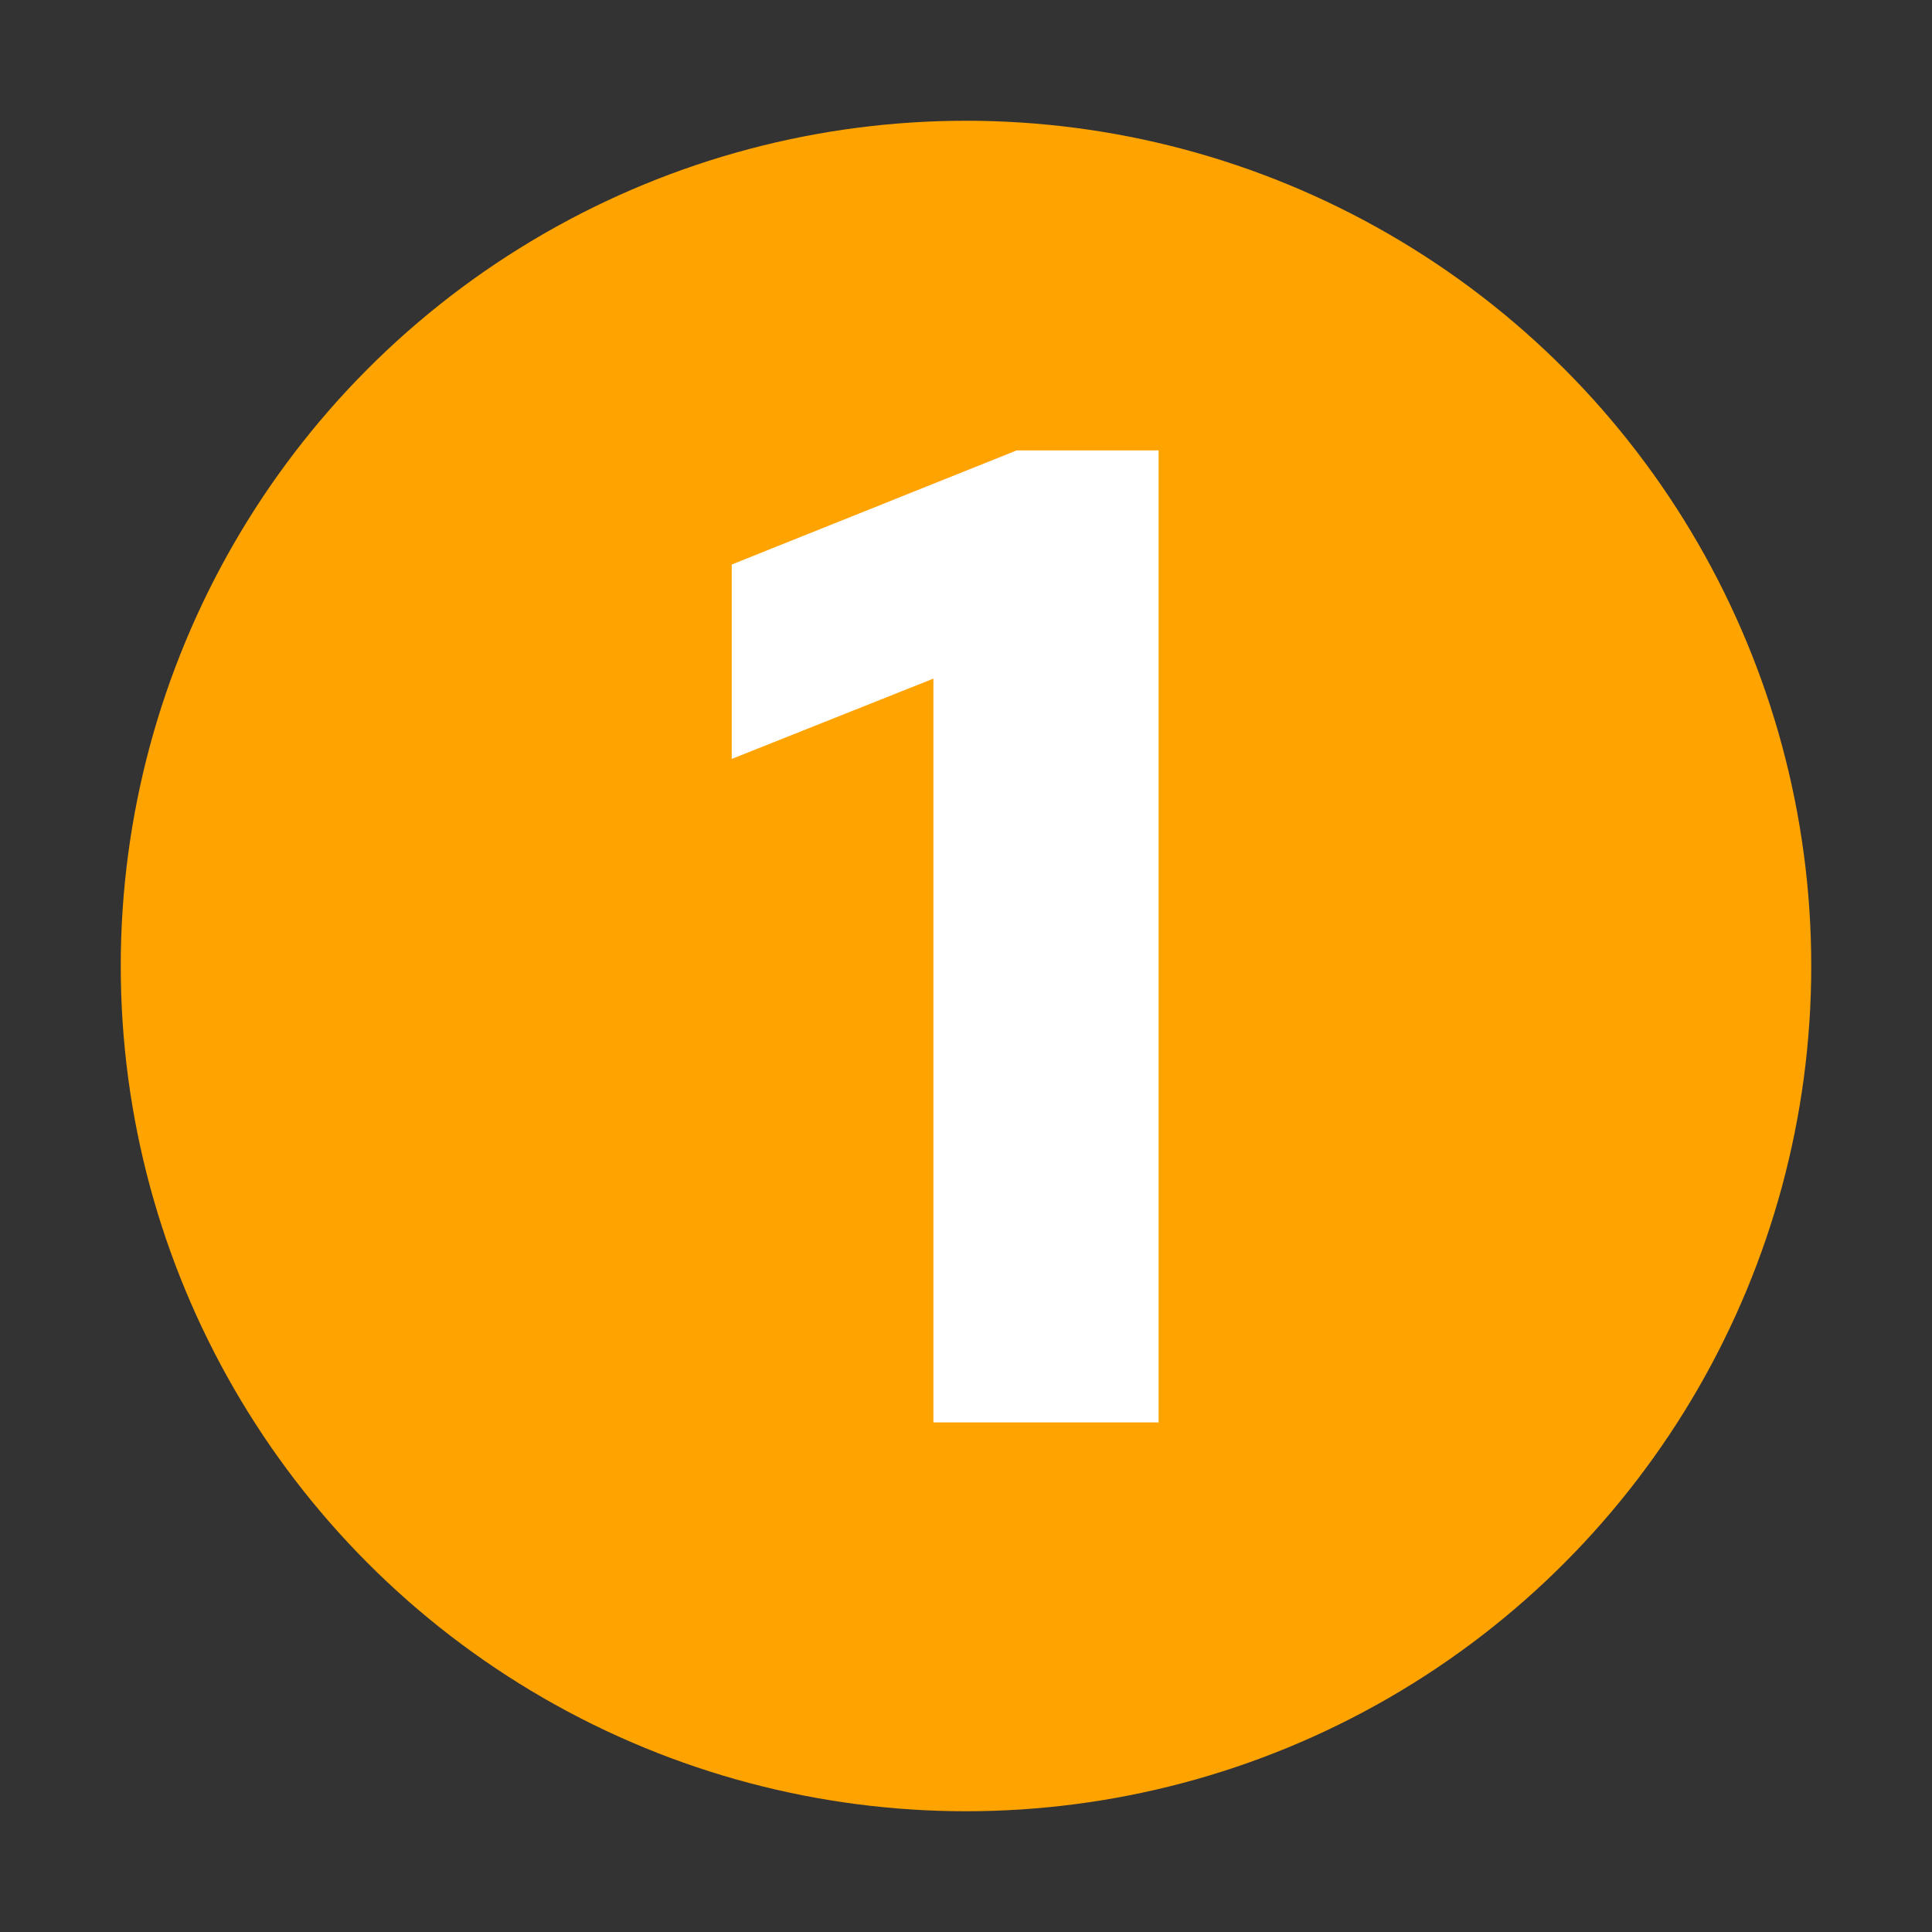 <svg id="eda4a361-3884-427c-be00-aeb41211ebcb" data-name="icon set" xmlns="http://www.w3.org/2000/svg" viewBox="0 0 32 32"><rect x="0" y="0" width="32" height="32" fill="#333333" stroke="none"/><circle cx="16" cy="16" r="14" style="fill:#ffa300"/><path d="M19.19,7.46v16.1H15.46V11.24l-3.34,1.33V9.35l4.72-1.89Z" style="fill:#fff"/></svg>